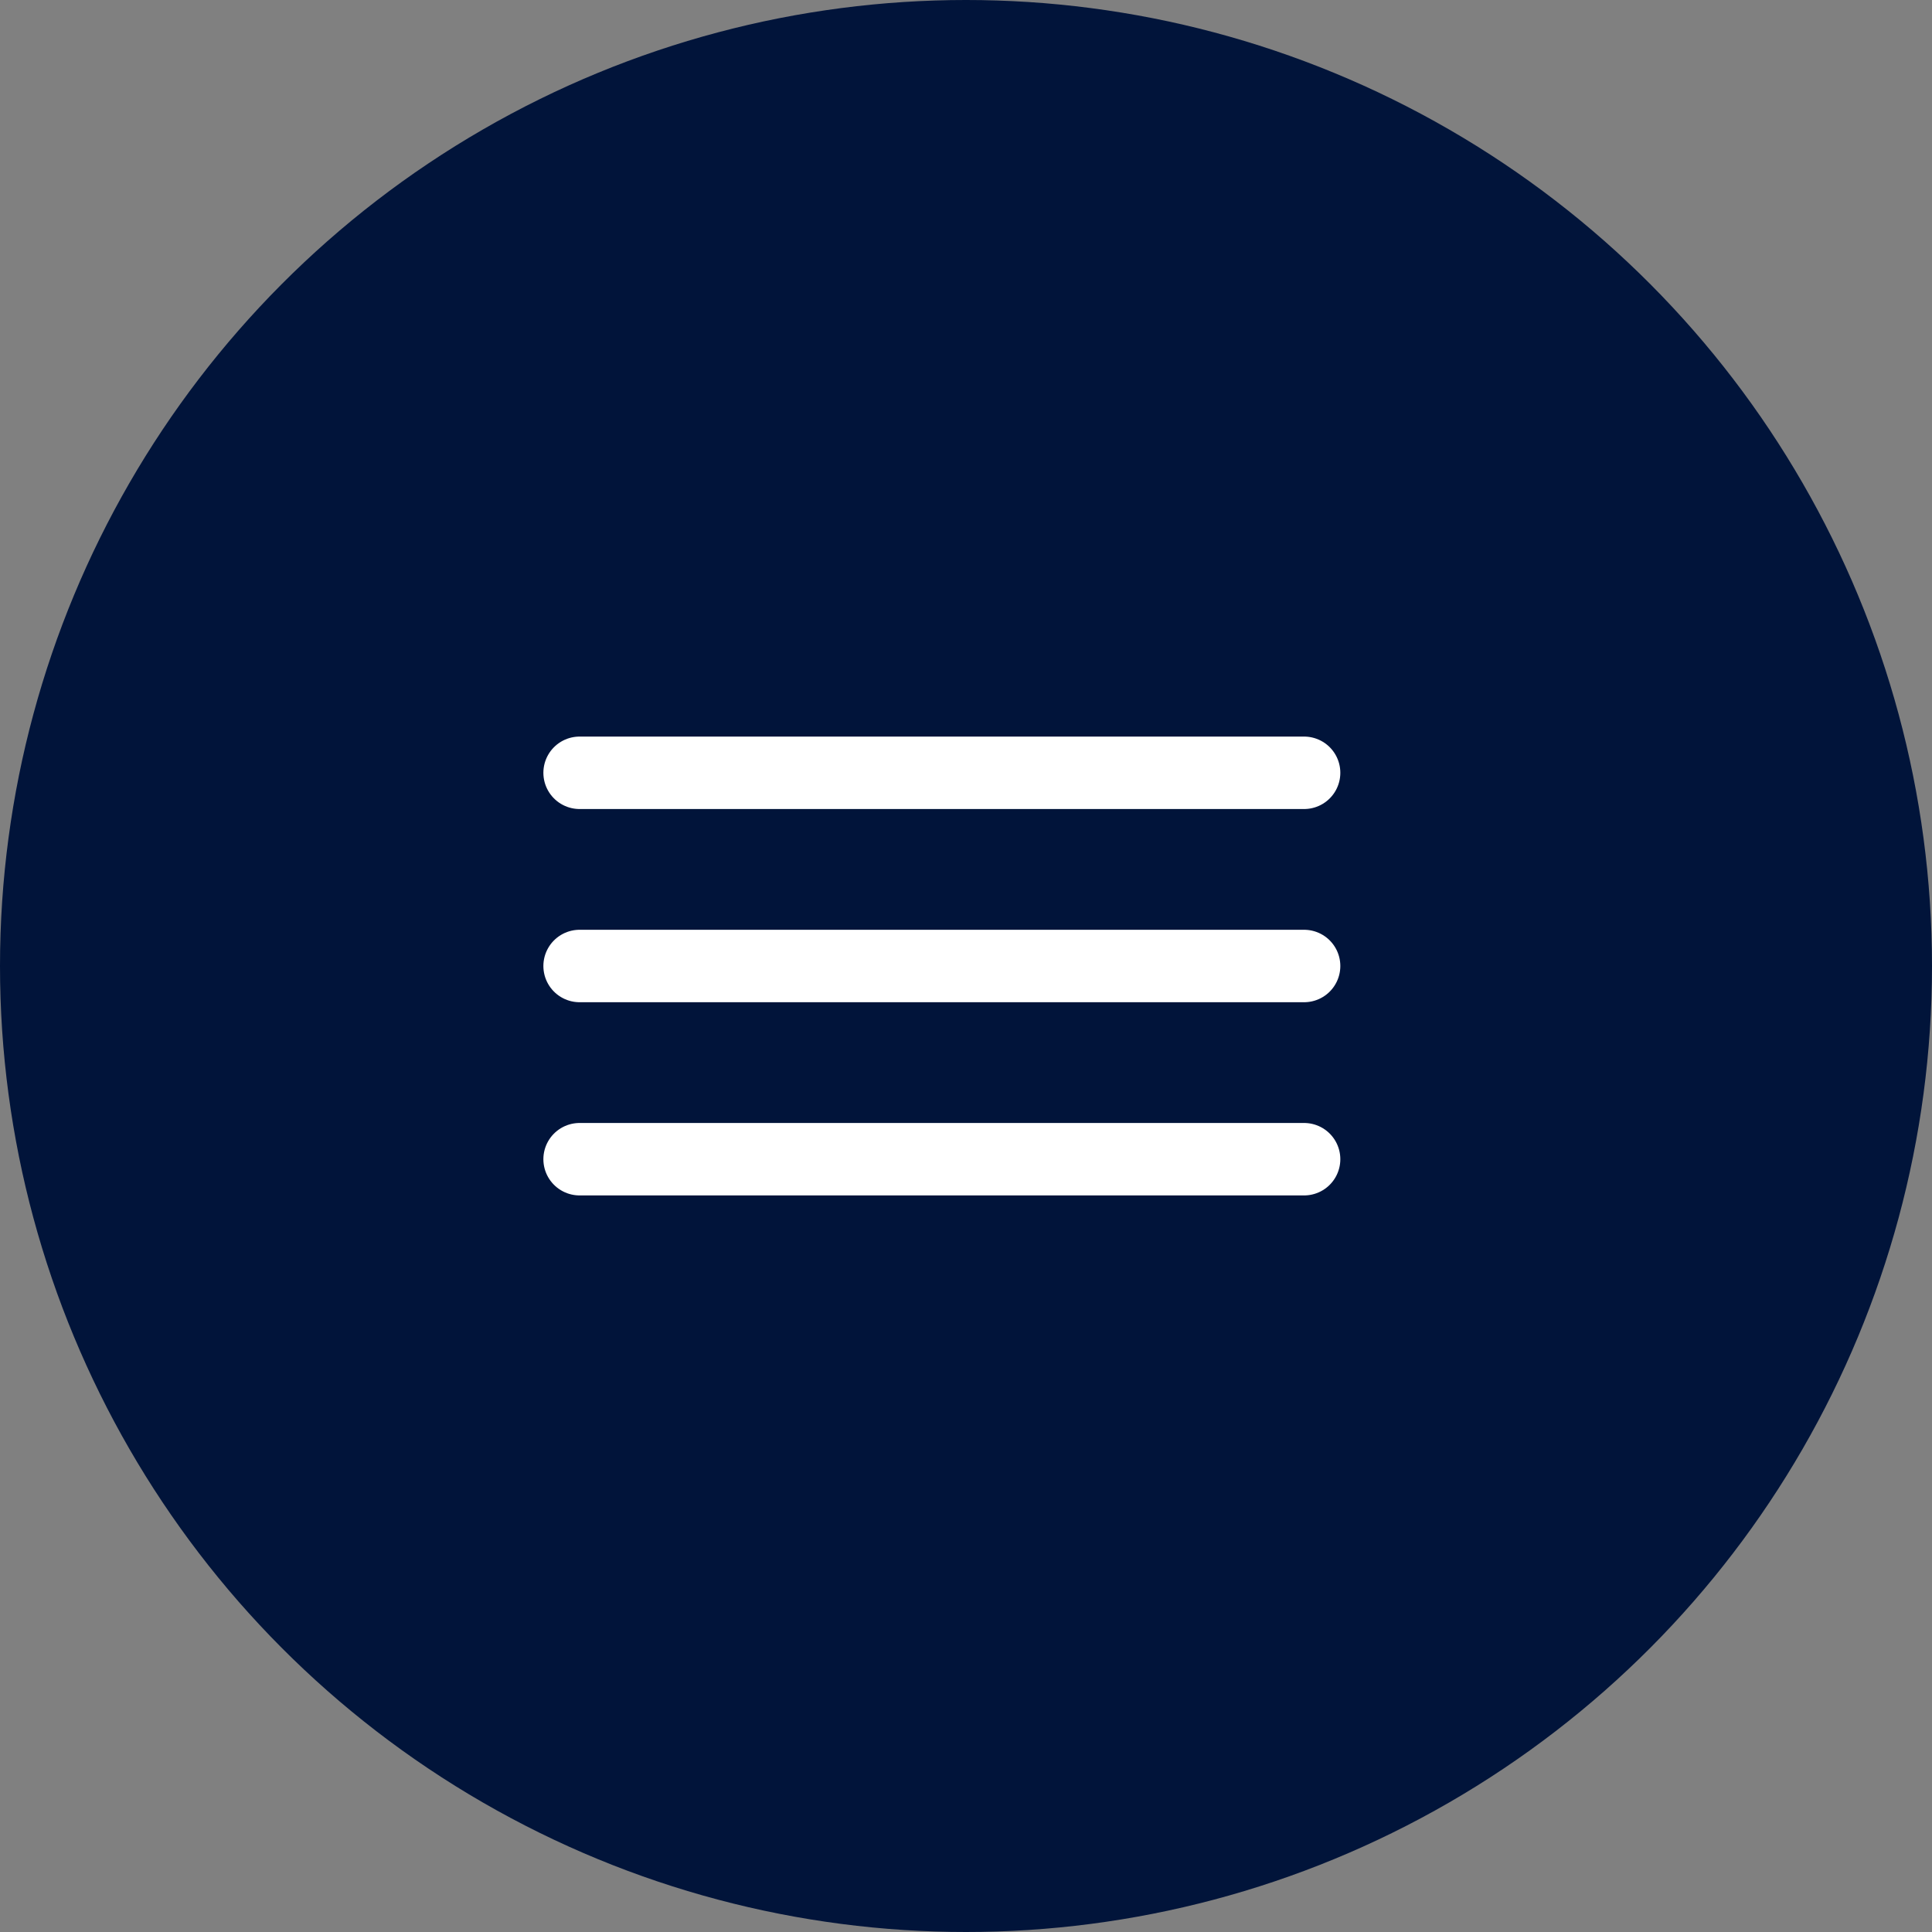 <?xml version="1.0" encoding="UTF-8"?> <svg xmlns="http://www.w3.org/2000/svg" width="40" height="40" viewBox="0 0 40 40" fill="none"><rect x="0" y="0" width="40" height="40" fill="#808080" stroke="none"/><circle data-figma-bg-blur-radius="22" cx="20" cy="20" r="20" fill="#01143A"></circle><path d="M12 16H27" stroke="white" stroke-width="1.5" stroke-linecap="round"></path><path d="M12 20H27" stroke="white" stroke-width="1.5" stroke-linecap="round"></path><path d="M12 24H27" stroke="white" stroke-width="1.5" stroke-linecap="round"></path><defs><clipPath id="bgblur_0_2365_467_clip_path" transform="translate(22 22)"><circle cx="20" cy="20" r="20"></circle></clipPath></defs></svg> 